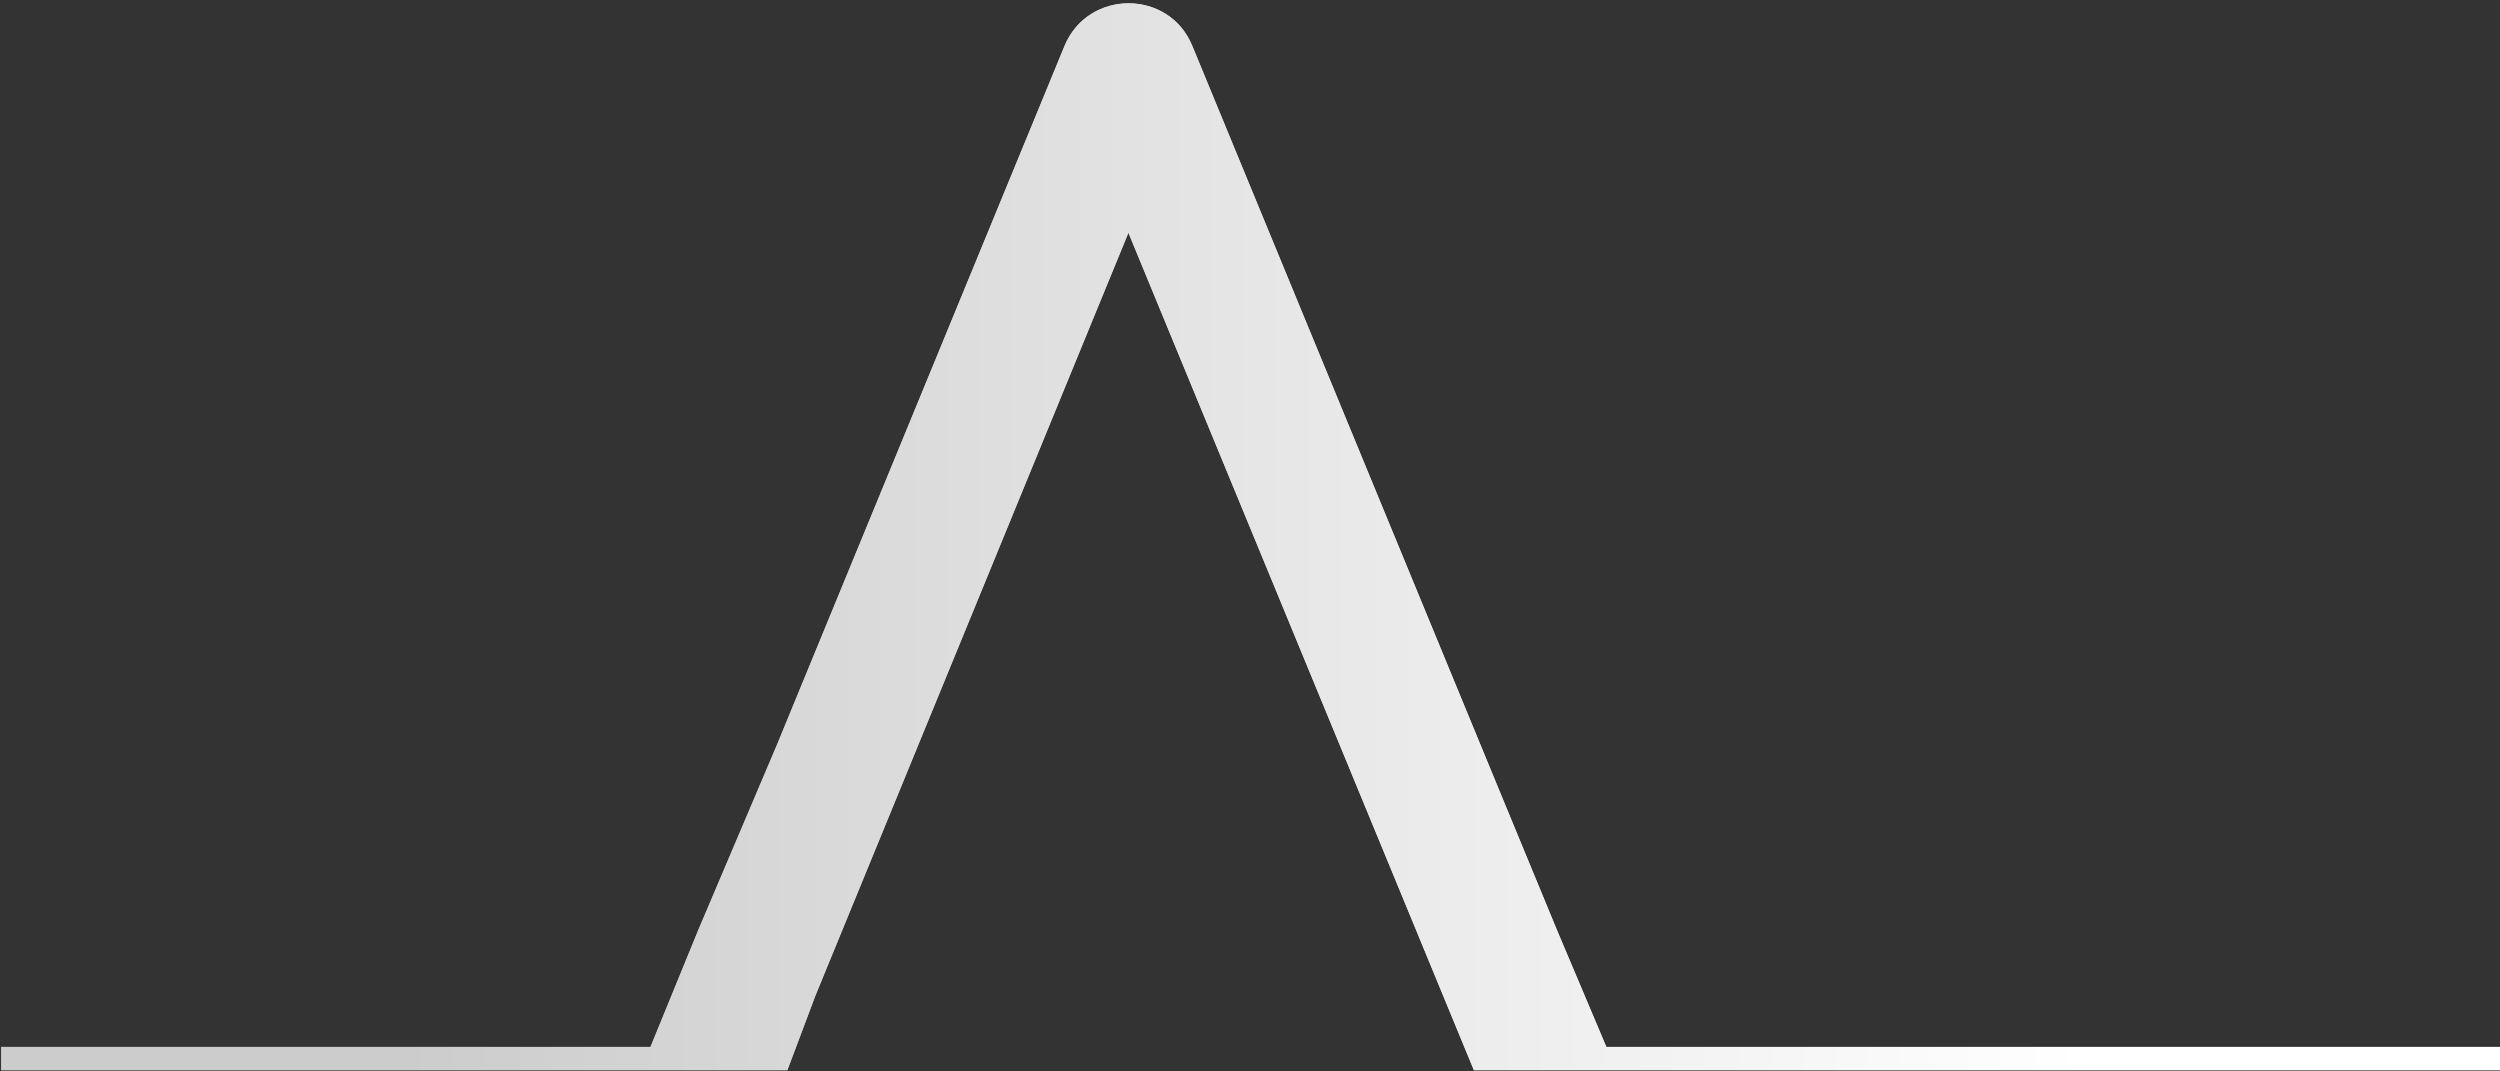 <svg version="1.2" xmlns="http://www.w3.org/2000/svg" viewBox="0 0 623 267" width="623" height="267">
	<rect x="0" y="0" width="623" height="267" fill="#333333" stroke="none"/>
	<title>&lt;Path&gt;</title>
	<defs>
		<linearGradient id="g1" x2="1" gradientUnits="userSpaceOnUse" gradientTransform="matrix(-414.381,0,0,-122.735,517.073,266.658)">
			<stop offset="0" stop-color="#ffffff"/>
			<stop offset="1" stop-color="#cccccc"/>
		</linearGradient>
		<linearGradient id="g2" x2="1" gradientUnits="userSpaceOnUse" gradientTransform="matrix(-414.381,0,0,-122.735,517.073,266.658)">
			<stop offset="0" stop-color="#ffffff"/>
			<stop offset="1" stop-color="#cccccc"/>
		</linearGradient>
	</defs>
	<style>
		.s0 { fill: url(#g1) } 
		.s1 { fill: url(#g2) } 
	</style>
	<path id="&lt;Path&gt;" class="s0" d="m374.7 199.6l-77.6-188.2c-5.8-14.1-25.9-14.1-31.8 0l-71.8 174.5-19.5 45.9-11.9 29.1h-161.8v5.8h195.9l7-18.6 78-190.1 86.1 208.7h530.5v-5.8h-497.5l-12.3-29.1z"/>
	<path id="&lt;Path&gt;" class="s1" d="m374.7 199.6l-77.6-188.2c-5.8-14.1-25.9-14.1-31.8 0l-71.8 174.5-19.5 45.9-11.9 29.1h-161.8v5.8h195.9l7-18.6 78-190.1 86.1 208.7h530.5v-5.8h-497.5l-12.3-29.1z"/>
</svg>